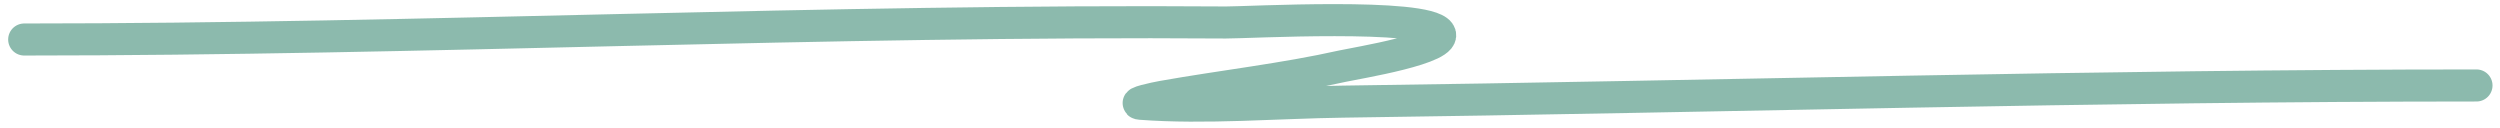 <?xml version="1.0" encoding="UTF-8"?> <svg xmlns="http://www.w3.org/2000/svg" width="234" height="12" viewBox="0 0 234 12" fill="none"><path d="M2.264 3.698C39.787 3.698 77.228 1.835 114.751 2.105C116.644 2.118 133.366 1.186 134.72 3.061C135.76 4.501 126.898 5.913 125.671 6.188C120.18 7.419 114.43 8.057 108.805 9.056C108.046 9.191 105.957 9.653 106.748 9.713C112.773 10.172 119.643 9.594 125.671 9.514C161.056 9.043 196.391 8 231.8 8" stroke="#8CBAAD" stroke-width="3" stroke-linecap="round"></path></svg> 